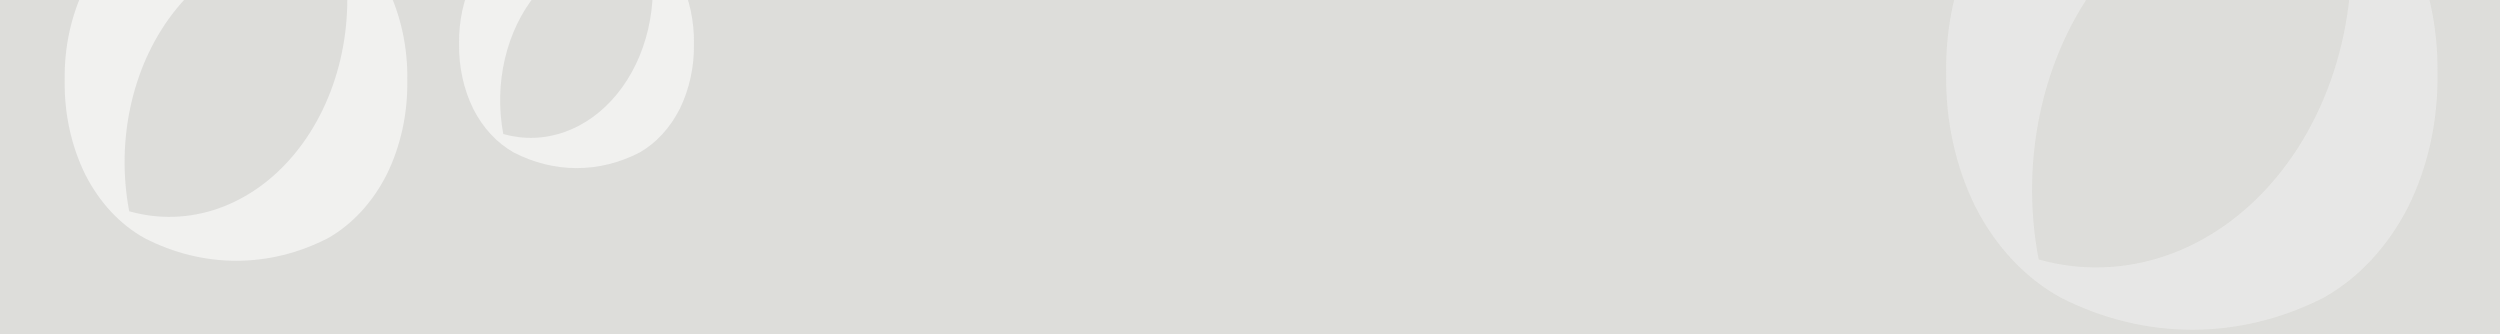 <?xml version="1.0" encoding="UTF-8"?> <svg xmlns="http://www.w3.org/2000/svg" width="1160" height="155" viewBox="0 0 1160 155" fill="none"><rect x="0" y="0" width="1160" height="155" fill="#333333" stroke="none"/><g clip-path="url(#clip0_2050_9)"><rect width="1160" height="220" fill="#DDDDDA"></rect><path opacity="0.5" d="M1078.21 -69.105C1058.89 -78.936 1038.15 -84 1017.19 -84C996.232 -84 975.487 -78.936 956.172 -69.105C939.961 -60.217 926.244 -45.808 916.7 -27.643C907.365 -8.997 902.621 12.481 903.024 34.271C902.676 56.053 907.416 77.512 916.7 96.185C926.138 114.571 939.874 129.16 956.172 138.105C975.487 147.936 996.232 153 1017.19 153C1038.15 153 1058.89 147.936 1078.21 138.105C1094.34 129.047 1107.93 114.474 1117.3 96.185C1126.58 77.512 1131.32 56.053 1130.98 34.271C1131.38 12.481 1126.64 -8.997 1117.3 -27.643C1107.83 -45.71 1094.26 -60.103 1078.21 -69.105ZM1056.37 82.144C1042.16 99.328 1024.57 111.856 1005.25 118.549C985.934 125.243 965.524 125.88 945.946 120.401C941.403 96.729 941.921 72.048 947.451 48.685C952.981 25.322 963.341 4.046 977.554 -13.138C991.767 -30.321 1009.37 -42.846 1028.69 -49.531C1048.02 -56.217 1068.43 -56.843 1088.01 -51.35C1092.54 -27.681 1092.02 -3.007 1086.48 20.348C1080.94 43.703 1070.58 64.969 1056.37 82.144Z" fill="#F3F3F2"></path><path opacity="0.9" d="M296.761 -29.773C287.527 -34.543 277.609 -37 267.59 -37C257.572 -37 247.654 -34.543 238.42 -29.773C230.67 -25.459 224.112 -18.468 219.55 -9.654C215.087 -0.606 212.819 9.816 213.011 20.389C212.845 30.958 215.111 41.371 219.55 50.431C224.062 59.353 230.629 66.432 238.42 70.773C247.654 75.543 257.572 78 267.59 78C277.609 78 287.527 75.543 296.761 70.773C304.476 66.377 310.973 59.306 315.45 50.431C319.889 41.371 322.155 30.958 321.989 20.389C322.181 9.816 319.913 -0.606 315.45 -9.654C310.922 -18.421 304.434 -25.405 296.761 -29.773ZM286.32 43.618C279.529 51.956 271.119 58.036 261.884 61.283C252.648 64.531 242.891 64.84 233.531 62.182C231.359 50.696 231.607 38.719 234.251 27.383C236.894 16.046 241.847 5.723 248.642 -2.615C255.437 -10.953 263.85 -17.031 273.089 -20.275C282.328 -23.519 292.088 -23.822 301.449 -21.157C303.615 -9.672 303.363 2.301 300.716 13.633C298.07 24.965 293.115 35.285 286.32 43.618Z" fill="#F3F3F2"></path><path opacity="0.9" d="M152.184 -35.505C138.714 -42.432 124.247 -46 109.632 -46C95.017 -46 80.55 -42.432 67.08 -35.505C55.775 -29.241 46.21 -19.088 39.554 -6.288C33.044 6.85 29.735 21.984 30.017 37.339C29.774 52.687 33.08 67.808 39.554 80.966C46.136 93.921 55.715 104.201 67.08 110.505C80.55 117.432 95.017 121 109.632 121C124.247 121 138.714 117.432 152.184 110.505C163.437 104.121 172.915 93.853 179.446 80.966C185.92 67.808 189.226 52.687 188.983 37.339C189.265 21.984 185.956 6.85 179.446 -6.288C172.841 -19.02 163.377 -29.161 152.184 -35.505ZM136.953 71.072C127.046 83.18 114.779 92.008 101.307 96.725C87.835 101.441 73.603 101.89 59.949 98.029C56.781 81.349 57.142 63.958 60.999 47.495C64.855 31.032 72.08 16.041 81.992 3.932C91.903 -8.176 104.176 -17.001 117.653 -21.712C131.13 -26.423 145.366 -26.864 159.021 -22.994C162.182 -6.315 161.814 11.071 157.953 27.528C154.092 43.985 146.865 58.97 136.953 71.072Z" fill="#F3F3F2"></path></g><defs><clipPath id="clip0_2050_9"><rect width="1160" height="155" fill="white"></rect></clipPath></defs></svg> 